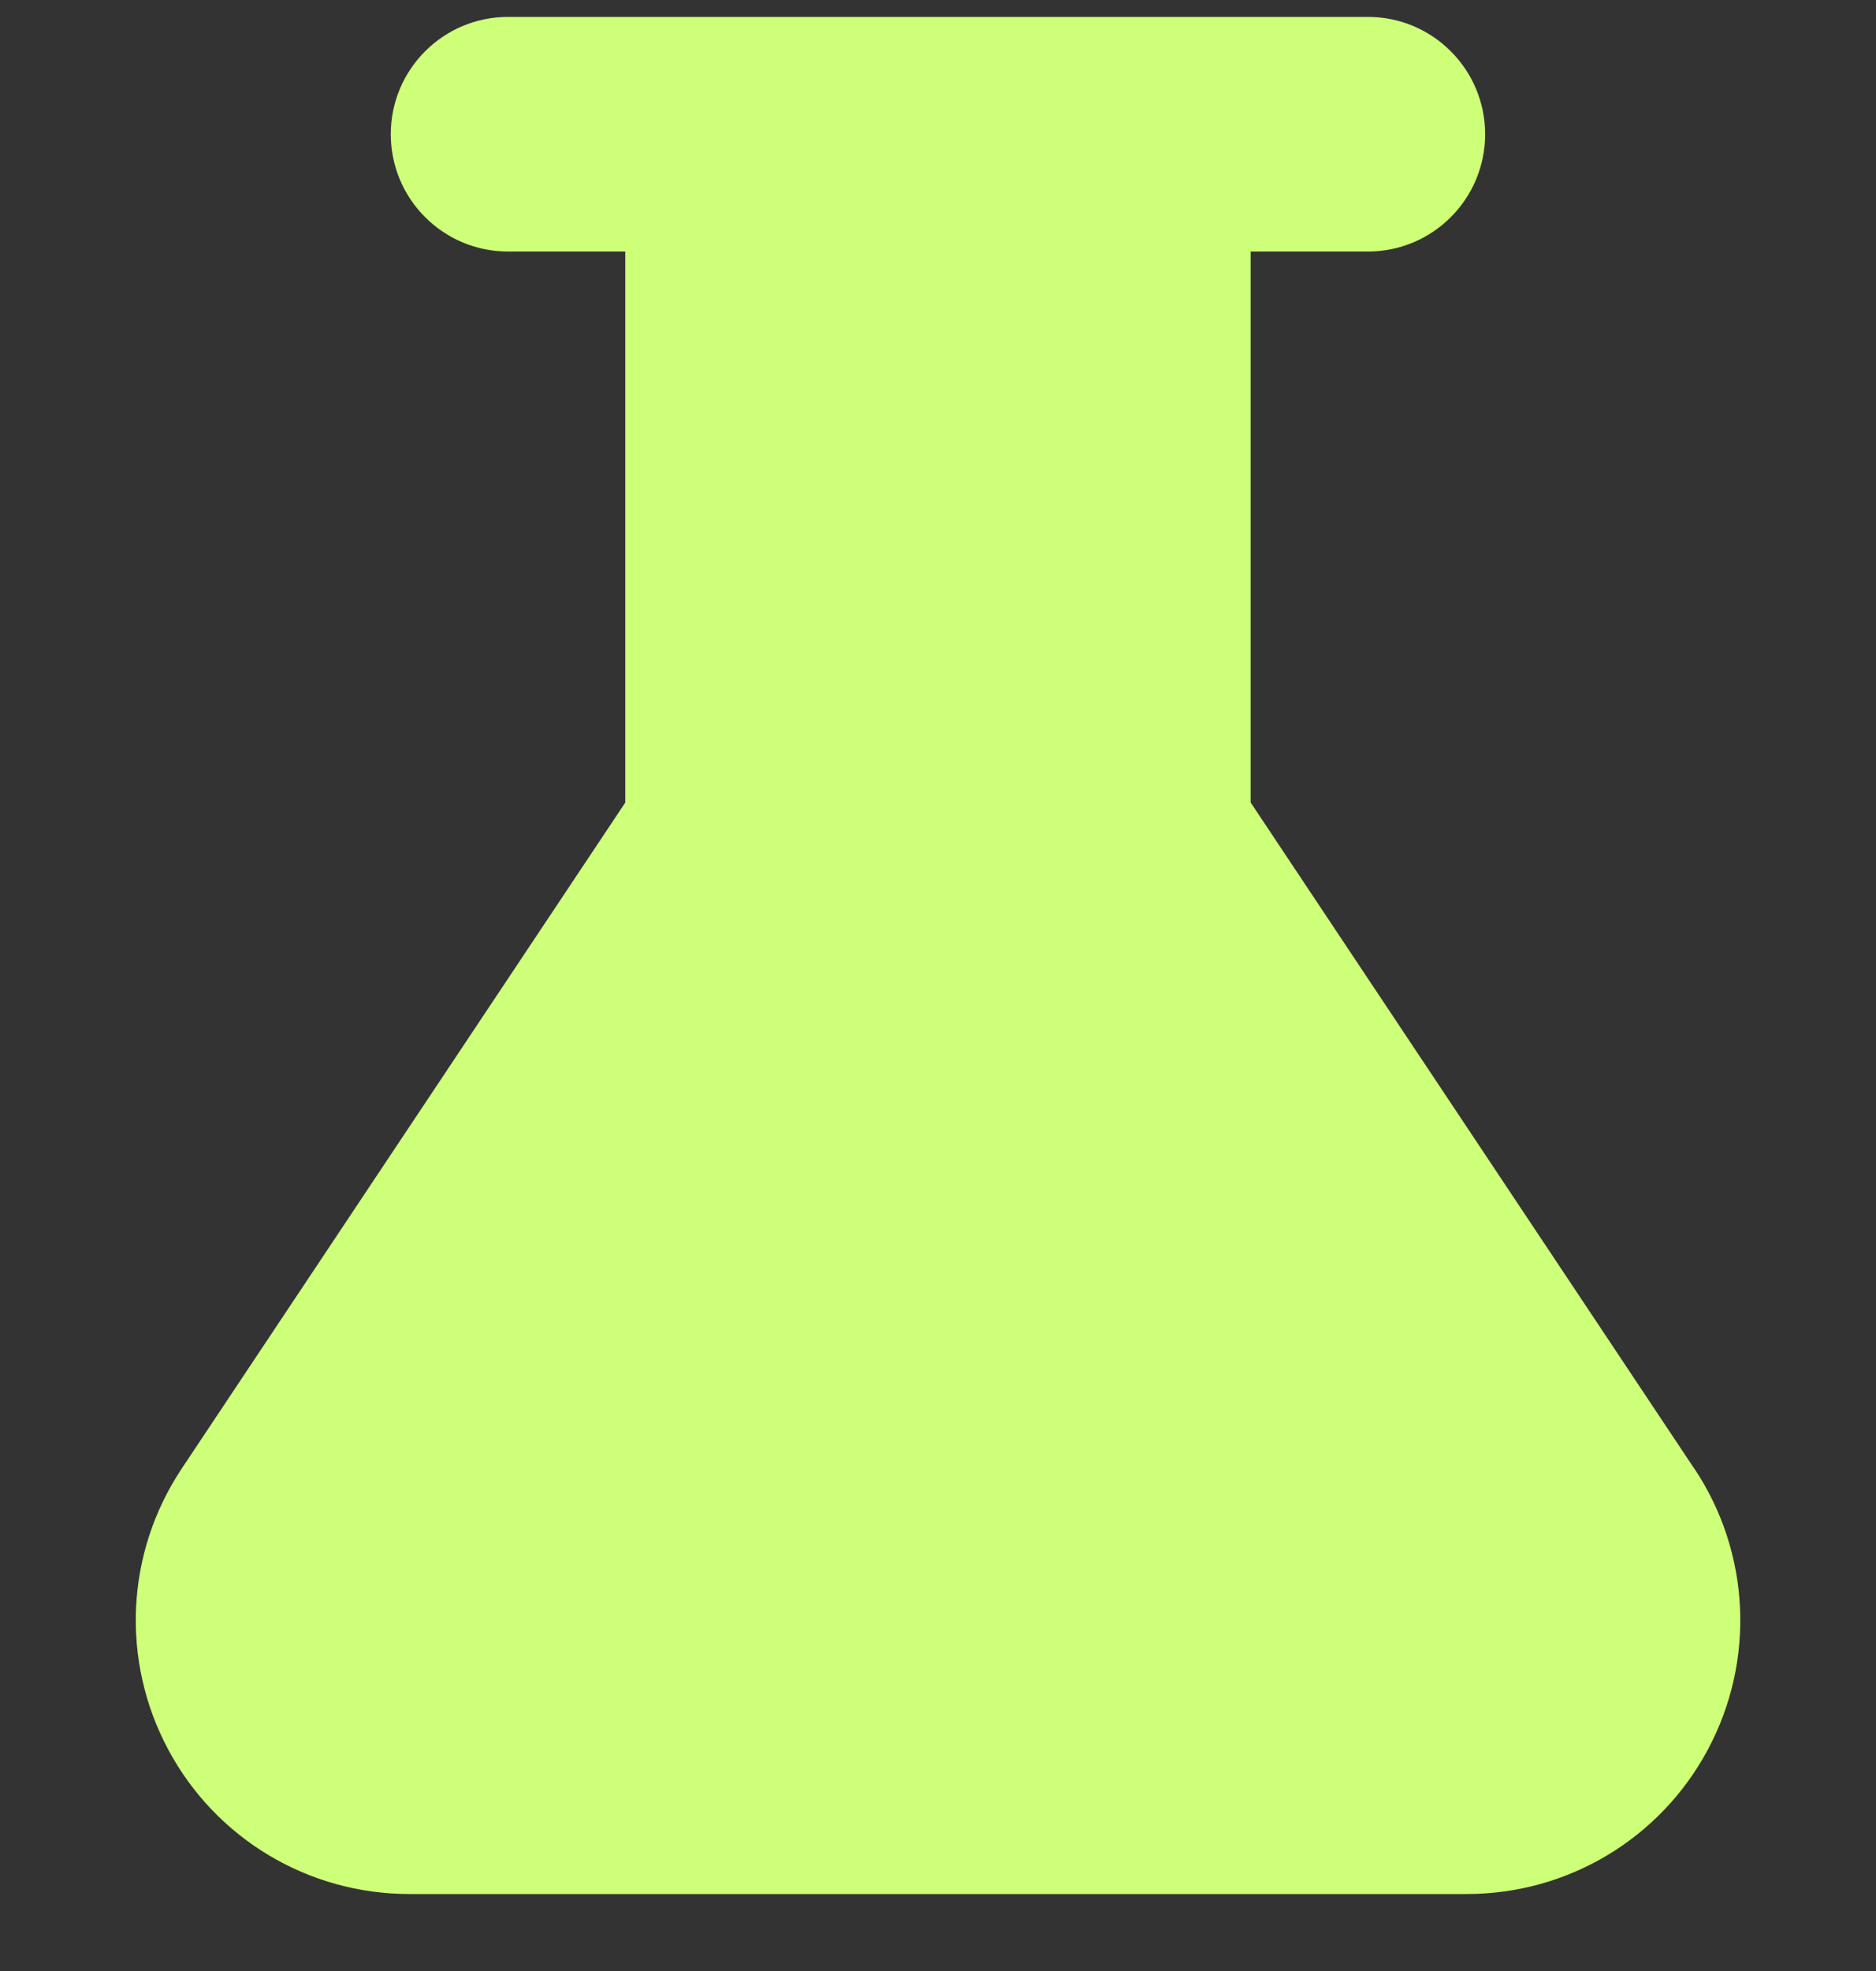 <svg width="20" height="21" viewBox="0 0 20 21" fill="none" xmlns="http://www.w3.org/2000/svg">
<rect x="0" y="0" width="20" height="21" fill="#333333" stroke="none"/>
<g clip-path="url(#clip0_7140_4441)">
<path fill-rule="evenodd" clip-rule="evenodd" d="M13.333 2.68H14.583C15.273 2.68 15.833 2.12 15.833 1.43C15.833 0.74 15.273 0.18 14.583 0.18H5.416C4.726 0.18 4.166 0.74 4.166 1.43C4.166 2.12 4.726 2.68 5.416 2.68H6.666V8.551L1.938 15.646C1.34 16.543 1.285 17.69 1.793 18.64C2.301 19.59 3.286 20.18 4.365 20.18H15.636C16.715 20.18 17.7 19.59 18.208 18.64C18.716 17.69 18.66 16.541 18.063 15.646L18.061 15.645L13.333 8.55V2.68Z" fill="#CEFF78"/>
</g>
<defs>
<clipPath id="clip0_7140_4441">
<rect width="20" height="20" fill="white" transform="translate(0 0.18)"/>
</clipPath>
</defs>
</svg>
